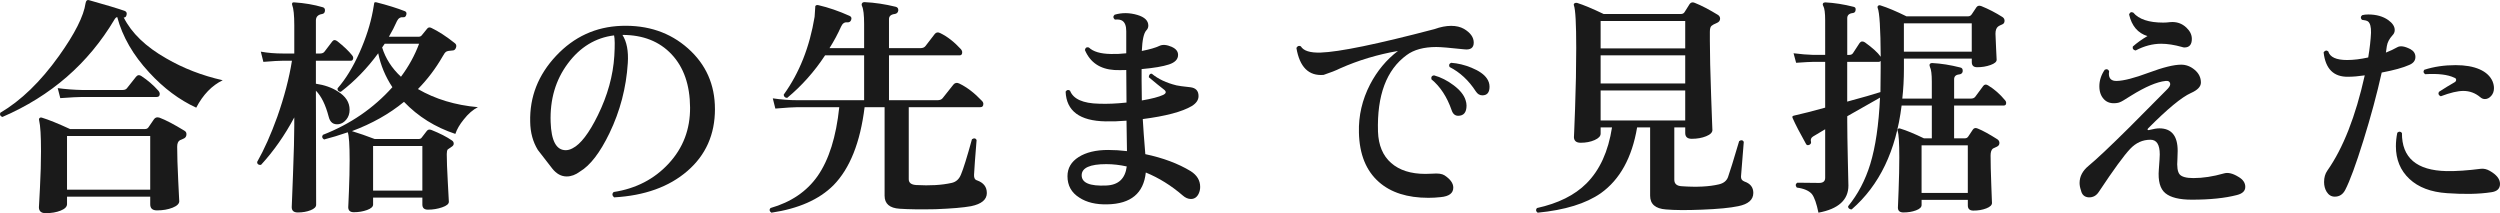 <?xml version="1.0" encoding="UTF-8"?><svg id="_レイヤー_2" xmlns="http://www.w3.org/2000/svg" width="215.144" height="18.344" viewBox="0 0 215.144 18.344"><defs><style>.cls-1{fill:#1a1a1a;stroke-width:0px;}</style></defs><g id="_レイヤー_2-2"><path class="cls-1" d="M19.166,6.905c-.934.454-1.693,1.24-2.279,2.36-1.453-.667-2.8-1.673-4.04-3.02-1.387-1.493-2.307-3.086-2.76-4.78-.094.027-.174.1-.24.22C7.593,5.472,4.38,8.265.207,10.065c-.188-.067-.247-.187-.181-.36,1.787-1.053,3.467-2.68,5.04-4.88,1.373-1.92,2.141-3.44,2.3-4.56.04-.2.127-.287.261-.26,1.479.413,2.52.727,3.12.94.146.067.192.187.14.36-.04.147-.12.213-.24.2.68,1.347,1.9,2.52,3.66,3.52,1.467.853,3.086,1.48,4.859,1.88ZM15.866,11.245c.12.067.181.167.181.3,0,.2-.094.333-.28.4-.08.027-.174.067-.28.12-.16.093-.239.28-.239.56,0,.707.029,1.68.09,2.92.06,1.24.09,1.826.09,1.76,0,.227-.193.417-.58.57s-.833.23-1.34.23c-.387,0-.58-.173-.58-.52v-.66h-7.16v.64c0,.227-.184.413-.55.56-.367.147-.797.22-1.29.22-.387,0-.58-.173-.58-.52,0,.053.03-.5.09-1.66.061-1.159.09-2.206.09-3.139,0-1.333-.053-2.22-.16-2.66-.026-.093-.013-.163.04-.21.054-.046.12-.057.2-.03.573.174,1.38.5,2.42.98h6.44c.133,0,.233-.046.3-.14.12-.173.28-.407.48-.7.106-.16.267-.207.479-.14.533.2,1.247.574,2.14,1.12ZM13.627,7.805c.08.093.12.187.12.28,0,.173-.087.26-.261.26h-6.399c-.334,0-.967.033-1.9.1l-.22-.86c.706.093,1.413.146,2.12.16h3.46c.187,0,.319-.06.399-.18.294-.374.547-.693.761-.96.133-.16.286-.18.46-.06.546.36,1.033.78,1.46,1.26ZM12.927,16.324v-4.62h-7.16v4.62h7.16Z"/><path class="cls-1" d="M30.306,4.765c.08.094.106.193.08.3-.026.106-.087.16-.18.16h-3.021v1.98c.733.107,1.36.327,1.88.66.681.414,1.021.94,1.021,1.58,0,.333-.094.613-.28.84-.187.227-.399.36-.64.4-.467.067-.76-.146-.88-.64-.268-1.027-.634-1.773-1.101-2.24l.021,9.819c0,.187-.16.343-.48.47-.319.126-.687.19-1.1.19-.347,0-.521-.153-.521-.46,0,.053.037-.88.11-2.799.073-1.92.11-3.327.11-4.22v-.7c-.827,1.547-1.78,2.907-2.86,4.08-.213.027-.327-.053-.34-.24.613-1.08,1.193-2.38,1.74-3.9.6-1.707,1.02-3.313,1.26-4.82h-.76c-.334,0-.9.034-1.7.1l-.22-.88c.586.107,1.227.16,1.92.16h.96v-2.44c0-.853-.061-1.433-.181-1.74-.026-.066-.023-.123.011-.17.033-.047.09-.063.17-.05.866.054,1.687.193,2.46.42.133.04.193.14.18.3s-.094.253-.24.28c-.359.054-.54.24-.54.56v2.84h.36c.173,0,.3-.053.38-.16.333-.44.557-.733.67-.88.113-.147.257-.153.431-.02.56.44.986.847,1.279,1.22ZM41.127,9.224c-.427.213-.834.567-1.22,1.06-.348.427-.587.84-.721,1.24-1.733-.573-3.206-1.493-4.42-2.76-1.267,1.04-2.76,1.88-4.479,2.52.613.187,1.267.414,1.96.68h3.76c.133,0,.227-.04.28-.12.2-.253.347-.443.439-.57.094-.127.227-.157.4-.09.733.293,1.32.594,1.76.9.106.066.16.16.16.28,0,.107-.066.2-.2.28-.187.12-.293.194-.319.22-.054.08-.08.213-.08.4,0,.52.029,1.327.09,2.419.06,1.094.09,1.653.09,1.68,0,.187-.193.347-.58.48s-.793.2-1.22.2c-.32,0-.48-.147-.48-.44v-.6h-4.24v.6c0,.187-.173.343-.52.47-.347.126-.727.19-1.14.19-.32,0-.48-.147-.48-.44,0,.066.021-.39.061-1.37.039-.98.06-1.869.06-2.669,0-1.307-.054-2.106-.16-2.4-.733.253-1.413.46-2.04.62-.173-.107-.207-.24-.1-.4,2.359-.92,4.353-2.286,5.979-4.1-.6-.907-1.007-1.88-1.22-2.92-.947,1.293-2.02,2.4-3.22,3.32-.2-.013-.294-.113-.28-.3.693-.786,1.326-1.82,1.9-3.1.546-1.227.926-2.413,1.14-3.56.026-.2.066-.433.12-.7.026-.053.093-.066.2-.04.946.24,1.76.494,2.439.76.12.053.16.153.12.3-.04.16-.127.233-.26.22-.24-.027-.42.08-.54.32-.2.454-.434.907-.7,1.36h2.54c.133,0,.233-.046.3-.14.12-.147.267-.327.44-.54.093-.133.22-.16.38-.08.613.293,1.28.727,2,1.3.133.094.173.22.12.38-.054.173-.153.26-.3.26-.268.014-.447.047-.54.1-.094.053-.2.193-.32.42-.6,1.04-1.307,1.974-2.12,2.8,1.493.867,3.213,1.387,5.16,1.56ZM36.347,16.404v-3.839h-4.24v3.839h4.24ZM36.066,3.765h-2.96c-.079.12-.153.227-.22.32.293.947.833,1.787,1.62,2.52.667-.893,1.187-1.84,1.56-2.84Z"/><path class="cls-1" d="M61.527,9.385c0,2.187-.79,3.963-2.37,5.33-1.58,1.366-3.684,2.123-6.311,2.27-.173-.16-.187-.313-.04-.46,1.92-.293,3.5-1.11,4.74-2.45,1.24-1.34,1.854-2.95,1.84-4.83-.014-1.933-.543-3.457-1.59-4.57-1.047-1.113-2.457-1.67-4.23-1.67.374.587.527,1.393.461,2.42-.134,2.12-.66,4.133-1.58,6.04-.813,1.68-1.66,2.78-2.54,3.3-.374.28-.754.42-1.141.42-.467,0-.88-.227-1.239-.68-.414-.533-.827-1.067-1.24-1.6-.427-.693-.647-1.5-.66-2.42-.054-2.146.689-4.04,2.229-5.68s3.41-2.5,5.61-2.58c2.28-.08,4.193.567,5.74,1.94,1.547,1.374,2.32,3.114,2.32,5.22ZM52.867,4.805c.053-.893.046-1.48-.021-1.76-1.6.2-2.927,1.007-3.979,2.42-1.054,1.413-1.547,3.093-1.48,5.04.054,1.613.486,2.42,1.3,2.42.187,0,.38-.053.58-.16.693-.347,1.42-1.293,2.181-2.84.84-1.707,1.312-3.413,1.42-5.12Z"/><path class="cls-1" d="M84.926,16.604c0,.573-.453.953-1.36,1.14-.653.12-1.673.207-3.06.26-1.267.026-2.293.013-3.08-.04-.867-.054-1.3-.427-1.3-1.12v-7.62h-1.72c-.374,3.04-1.268,5.28-2.681,6.72-1.227,1.227-3.007,2.013-5.34,2.36-.173-.12-.2-.253-.08-.4,1.773-.507,3.127-1.427,4.061-2.76.973-1.4,1.593-3.373,1.859-5.92h-3.58c-.333,0-.973.04-1.92.12l-.22-.88c.72.107,1.427.16,2.12.16h5.74v-3.86h-3.36c-.92,1.4-2.007,2.62-3.26,3.66-.094,0-.167-.027-.22-.08-.054-.053-.08-.12-.08-.2,1.346-1.866,2.232-4.1,2.659-6.7.014-.28.033-.586.061-.92.053-.08.14-.107.26-.08.866.2,1.76.507,2.68.92.16.067.207.187.141.36-.054.147-.167.213-.34.2-.228-.027-.4.093-.521.36-.293.653-.627,1.273-1,1.86h2.98v-2.08c0-.773-.061-1.287-.181-1.54-.04-.093-.04-.173,0-.24.04-.066.113-.1.221-.1.866.04,1.76.174,2.68.4.16.04.233.146.22.32-.026.173-.127.273-.3.3-.333.04-.5.187-.5.44v2.5h2.7c.2,0,.347-.06.439-.18.227-.293.493-.64.801-1.04.119-.146.272-.173.46-.08.612.293,1.213.76,1.8,1.4.066.08.1.167.1.26,0,.173-.073.26-.22.26h-6.08v3.86h4.18c.2,0,.347-.06.44-.18.253-.32.56-.707.92-1.16.133-.16.3-.193.5-.1.667.32,1.32.82,1.96,1.5.08.08.12.167.12.26,0,.187-.087.28-.26.28h-6.16v6.2c0,.307.213.473.64.5,1.187.067,2.2.007,3.04-.18.387-.08.66-.327.82-.739.2-.467.513-1.473.939-3.02.174-.12.307-.1.4.06-.12,1.453-.193,2.453-.22,3-.014.267.073.426.26.479.56.2.84.56.84,1.08Z"/><path class="cls-1" d="M103.166,16.644c-.147.32-.374.48-.68.48-.24,0-.474-.1-.7-.3-.987-.853-2.047-1.513-3.181-1.979-.187,1.787-1.286,2.7-3.3,2.74-.986.026-1.793-.167-2.42-.58-.68-.427-1.02-1.04-1.02-1.84,0-.693.319-1.243.96-1.65.64-.406,1.486-.61,2.54-.61.533,0,1.073.033,1.62.1l-.04-2.62c-.641.053-1.24.073-1.801.06-2.227-.04-3.373-.893-3.439-2.56.106-.16.233-.187.38-.08.28.72,1.113,1.093,2.5,1.12.706.027,1.493-.007,2.36-.1l-.021-2.8c-.387.013-.727.013-1.02,0-1.24-.08-2.087-.653-2.54-1.72.04-.2.152-.273.34-.22.373.36,1.007.547,1.899.56.4.014.841-.006,1.32-.06v-1.9c0-.453-.113-.753-.34-.9-.134-.093-.347-.126-.64-.1-.16-.146-.167-.287-.021-.42.627-.187,1.28-.18,1.96.02.627.187.94.494.94.92,0,.16-.061.3-.181.42-.213.24-.34.827-.38,1.76.681-.133,1.187-.28,1.521-.44.279-.133.64-.1,1.08.1.347.16.52.387.52.68,0,.374-.26.647-.78.82-.52.173-1.307.307-2.359.4v1.02c0,.547.007,1.107.02,1.68.854-.146,1.467-.306,1.84-.48.267-.133.287-.287.061-.46-.347-.267-.78-.62-1.3-1.06,0-.093.022-.17.069-.23s.11-.083.19-.07c.547.454,1.253.787,2.12,1,.16.04.553.093,1.18.16.48.053.72.307.72.76,0,.333-.193.62-.58.86-.84.494-2.246.867-4.22,1.12.04.733.113,1.74.22,3.02,1.521.32,2.82.807,3.9,1.46.547.347.82.8.82,1.36,0,.2-.04.387-.12.56ZM96.966,14.325c-.6-.133-1.187-.2-1.76-.2-1.414,0-2.12.32-2.12.96,0,.653.706.946,2.12.879,1.04-.04,1.626-.587,1.76-1.64Z"/><path class="cls-1" d="M126.006,4.245c-1.24-.133-2.04-.2-2.4-.2-1.079,0-1.933.233-2.56.7-1.733,1.267-2.554,3.46-2.46,6.58.04,1.173.417,2.073,1.13,2.7.713.626,1.696.94,2.95.94.2,0,.406-.007.62-.02.467-.04.807.007,1.02.14.507.333.76.686.76,1.059,0,.48-.359.753-1.079.82-.36.04-.714.06-1.061.06-1.813,0-3.233-.453-4.26-1.36-1.107-.973-1.68-2.393-1.72-4.259-.04-1.44.279-2.82.96-4.14.612-1.173,1.413-2.133,2.399-2.88-1.76.307-3.42.807-4.979,1.5-.347.173-.82.36-1.42.56-1.28.107-2.061-.667-2.341-2.32.094-.173.221-.22.381-.14.227.387.793.567,1.699.54,1.613-.053,4.881-.727,9.801-2.02.52-.187,1-.28,1.439-.28.427,0,.793.087,1.101.26.56.333.84.727.84,1.18s-.273.647-.82.58ZM126.126,8.624c.053.16.08.313.08.46,0,.586-.24.88-.72.88-.268,0-.454-.16-.561-.48-.399-1.146-.979-2.033-1.74-2.66-.04-.2.033-.313.221-.34.586.16,1.152.447,1.699.86.547.414.887.84,1.021,1.28ZM127.966,6.765c.146.213.22.447.22.7,0,.493-.206.74-.62.74-.227,0-.413-.113-.56-.34-.613-.947-1.367-1.646-2.26-2.1-.08-.173-.033-.293.14-.36.573.04,1.153.18,1.74.42.653.267,1.1.58,1.34.94Z"/><path class="cls-1" d="M150.886,16.604c0,.587-.434.967-1.3,1.14-.693.146-1.74.247-3.14.3-1.294.053-2.32.046-3.08-.02-.907-.067-1.36-.46-1.36-1.18v-5.879h-1.12c-.439,2.6-1.479,4.486-3.12,5.659-1.279.894-3.093,1.453-5.439,1.68-.16-.12-.181-.253-.061-.4,1.827-.4,3.247-1.106,4.261-2.12,1.146-1.146,1.88-2.752,2.199-4.819h-.979v.54c0,.213-.174.396-.521.55s-.746.23-1.199.23c-.388,0-.58-.173-.58-.52,0,.213.033-.586.1-2.4.066-1.813.1-3.56.1-5.24,0-2.08-.066-3.3-.199-3.66-.027-.08-.011-.14.05-.18.06-.04.13-.053.21-.04.56.173,1.326.494,2.3.96h6.64c.146,0,.254-.053.32-.16.12-.187.267-.42.44-.7.106-.146.253-.18.439-.1.573.227,1.24.574,2,1.04.12.08.181.187.181.32,0,.174-.101.3-.301.38-.199.08-.347.16-.439.24-.094.08-.141.253-.141.52v.74c0,1.133.037,2.727.11,4.78.073,2.054.11,3.027.11,2.92,0,.213-.181.394-.54.54-.36.147-.773.22-1.24.22-.373,0-.56-.167-.56-.5v-.48h-.94v4.5c0,.347.206.533.62.56,1.307.093,2.38.04,3.22-.16.4-.093.66-.3.78-.62.16-.44.479-1.473.96-3.1.173-.12.307-.1.399.06l-.239,2.98c-.014.213.086.36.3.439.507.174.76.5.76.98ZM145.026,4.164V1.805h-7.28v2.36h7.28ZM145.026,7.184v-2.42h-7.28v2.42h7.28ZM145.026,10.365v-2.58h-7.28v2.58h7.28Z"/><path class="cls-1" d="M172.545,8.624c.066.067.1.147.1.24,0,.147-.073.22-.22.22h-4.26v2.82h.92c.133,0,.233-.053.3-.16.106-.16.24-.36.4-.6.093-.133.232-.16.42-.08.427.173.986.48,1.68.92.12.08.18.187.18.32,0,.147-.073.253-.22.32-.146.067-.26.12-.34.16-.134.107-.2.307-.2.6,0,.627.021,1.477.061,2.549.04,1.073.06,1.583.06,1.53,0,.187-.163.343-.49.47-.326.127-.696.19-1.109.19-.32,0-.48-.146-.48-.44v-.48h-3.979v.44c0,.187-.16.34-.48.46-.32.12-.68.18-1.08.18-.319,0-.479-.14-.479-.42,0,.066.02-.423.06-1.47.04-1.046.061-1.996.061-2.849,0-1.24-.047-1.993-.141-2.26-.026-.08-.017-.143.03-.19.047-.046.11-.057.19-.03.532.16,1.213.44,2.039.84h.681v-2.82h-2.601c-.479,3.893-1.912,6.873-4.299,8.939-.093,0-.17-.027-.229-.08-.061-.054-.084-.12-.07-.2.84-1.026,1.473-2.233,1.9-3.62.453-1.48.732-3.386.84-5.72-.733.414-1.674.947-2.82,1.6v.48c0,.72.017,1.82.05,3.3s.05,2.207.05,2.18c0,1.24-.859,2.02-2.579,2.34-.16-.787-.348-1.32-.561-1.6-.253-.293-.687-.48-1.3-.56-.134-.173-.12-.313.04-.42,1,.014,1.626.02,1.88.02.347,0,.52-.146.52-.439v-4.18c-.387.227-.733.434-1.039.62-.174.107-.234.26-.181.46.026.107-.02.193-.14.26-.134.053-.227.033-.28-.06-.533-.947-.92-1.693-1.16-2.24-.026-.066-.033-.113-.02-.14.026-.04.08-.067.16-.08.772-.173,1.659-.4,2.659-.68v-3.94h-1.02c-.227,0-.72.027-1.48.08l-.22-.82c.627.08,1.193.126,1.7.14h1.02V1.745c0-.626-.053-1.033-.159-1.22-.054-.093-.061-.173-.021-.24.04-.053.106-.08.2-.08.773.04,1.58.167,2.42.38.146.027.207.12.18.28-.013.16-.1.247-.26.26-.307.04-.46.187-.46.44v3.16h.18c.146,0,.254-.053.32-.16.133-.213.32-.5.561-.86.119-.16.272-.18.46-.06.666.48,1.119.894,1.359,1.24-.014-2.413-.1-3.813-.26-4.2-.027-.08-.014-.143.04-.19.053-.046.12-.057.2-.03.6.187,1.346.5,2.238.94h5.301c.133,0,.239-.06.319-.18s.214-.32.4-.6c.093-.133.233-.167.42-.1.627.253,1.233.567,1.82.94.12.08.18.187.18.32,0,.16-.07.267-.21.32-.14.054-.257.114-.35.18-.147.12-.221.327-.221.62,0,.173.017.577.051,1.21.032.633.05.977.05,1.03,0,.174-.177.324-.53.45-.354.127-.737.19-1.15.19-.307,0-.46-.146-.46-.44v-.3h-5.84v.86c0,.894-.047,1.753-.14,2.58h2.54v-1.46c0-.64-.054-1.06-.16-1.26-.04-.093-.047-.173-.021-.24.04-.067.113-.1.221-.1.76.04,1.56.167,2.399.38.16.027.233.133.221.32-.014.16-.114.253-.301.28-.293.027-.439.167-.439.42v1.66h1.439c.174,0,.301-.053.381-.16.187-.267.413-.573.68-.92.106-.146.246-.167.42-.06.547.333,1.033.76,1.46,1.28ZM161.846,5.845v-.6c-.04.054-.1.08-.18.08h-2.7v3.42c1.333-.36,2.287-.633,2.86-.82.013-.693.02-1.387.02-2.08ZM169.684,4.445v-2.44h-5.84v2.44h5.84ZM169.345,16.604v-4.099h-3.979v4.099h3.979Z"/><path class="cls-1" d="M192.644,15.224c.387.227.58.513.58.86s-.239.58-.72.7c-1.026.267-2.32.4-3.88.4-1.067,0-1.827-.187-2.28-.56-.453-.373-.64-1.053-.56-2.039.053-.693.08-1.127.08-1.3,0-.84-.268-1.26-.801-1.26-.666,0-1.246.26-1.739.78-.534.56-1.434,1.793-2.7,3.7-.214.333-.507.493-.88.48-.36-.027-.58-.227-.66-.6-.08-.227-.12-.44-.12-.64,0-.56.26-1.053.78-1.479.68-.56,1.847-1.66,3.5-3.3,1.066-1.067,2.126-2.133,3.18-3.2.227-.213.34-.387.34-.52-.013-.213-.146-.307-.399-.28-.747.08-1.733.5-2.96,1.26-.214.134-.434.27-.66.41-.228.14-.42.217-.58.23-.467.067-.834-.04-1.101-.32-.267-.28-.399-.653-.399-1.12,0-.493.153-.967.46-1.42.173-.093.3-.053.38.12-.014.08-.02.154-.02.22,0,.427.227.633.68.62.6-.013,1.517-.25,2.75-.71s2.163-.69,2.79-.69c.427,0,.816.15,1.17.45.354.3.53.664.53,1.09,0,.347-.287.647-.86.9-.8.36-2.027,1.373-3.68,3.04-.054.053-.067.093-.04.12.026.04.073.047.14.02.373-.093.66-.14.86-.14,1.053,0,1.58.646,1.58,1.94,0,.2-.007.433-.021.7-.054.667.01,1.107.19,1.32.18.213.576.32,1.189.32.813,0,1.687-.133,2.62-.4.347-.106.767-.007,1.26.3ZM188.165,2.385c.307.293.46.613.46.96,0,.494-.214.74-.64.74-.067,0-.134-.013-.2-.04-.667-.187-1.268-.28-1.8-.28-.733,0-1.468.193-2.2.58-.2-.04-.28-.153-.24-.34.36-.32.78-.62,1.26-.9-.826-.253-1.354-.873-1.58-1.86.066-.187.187-.24.36-.16.479.573,1.34.86,2.58.86.187,0,.38-.013.58-.04.56-.053,1.033.107,1.42.48Z"/><path class="cls-1" d="M207.425,4.224c.293.16.44.387.44.68,0,.307-.174.533-.521.68-.533.24-1.327.46-2.38.66-.413,1.854-.939,3.807-1.58,5.86-.64,2.054-1.16,3.467-1.56,4.24-.2.387-.5.58-.9.58-.293,0-.526-.14-.7-.42-.146-.24-.22-.52-.22-.84,0-.386.093-.712.28-.979,1.359-1.933,2.433-4.667,3.22-8.2-.547.08-1.02.12-1.42.12-1.254.027-1.96-.673-2.12-2.1.12-.173.253-.2.4-.08.146.493.687.74,1.62.74.546,0,1.152-.073,1.819-.22.134-.813.213-1.52.24-2.12.013-.506-.073-.833-.26-.98-.094-.066-.268-.113-.521-.14-.133-.146-.127-.28.021-.4.146-.04.319-.06.52-.06.693,0,1.267.16,1.721.48.373.267.56.554.56.86,0,.173-.067.327-.2.46-.267.293-.427.6-.479.92-.014.147-.04.333-.08.56.373-.147.7-.3.979-.46.253-.147.627-.093,1.12.16ZM214.385,16.544c-1.04.16-2.307.187-3.8.08-1.387-.093-2.467-.503-3.24-1.23-.773-.726-1.16-1.663-1.16-2.809,0-.374.04-.76.12-1.16.146-.133.28-.126.4.02-.014,2.133,1.267,3.227,3.84,3.28.826.014,1.813-.053,2.96-.2.253-.027.507.033.76.18.587.333.88.707.88,1.12s-.253.653-.76.72ZM214.505,7.005c.08.2.12.393.12.58,0,.267-.08.49-.24.67-.16.18-.34.27-.54.27-.146,0-.28-.053-.399-.16-.428-.36-.914-.54-1.46-.54-.48,0-1.127.153-1.94.46-.187-.08-.24-.207-.16-.38.493-.32.94-.593,1.34-.82.094-.053.141-.12.141-.2.013-.093-.04-.16-.16-.2-.561-.267-1.394-.366-2.5-.3-.16-.106-.188-.233-.08-.38.826-.267,1.727-.4,2.7-.4.826,0,1.513.12,2.06.36.547.24.92.587,1.12,1.04Z"/></g></svg>